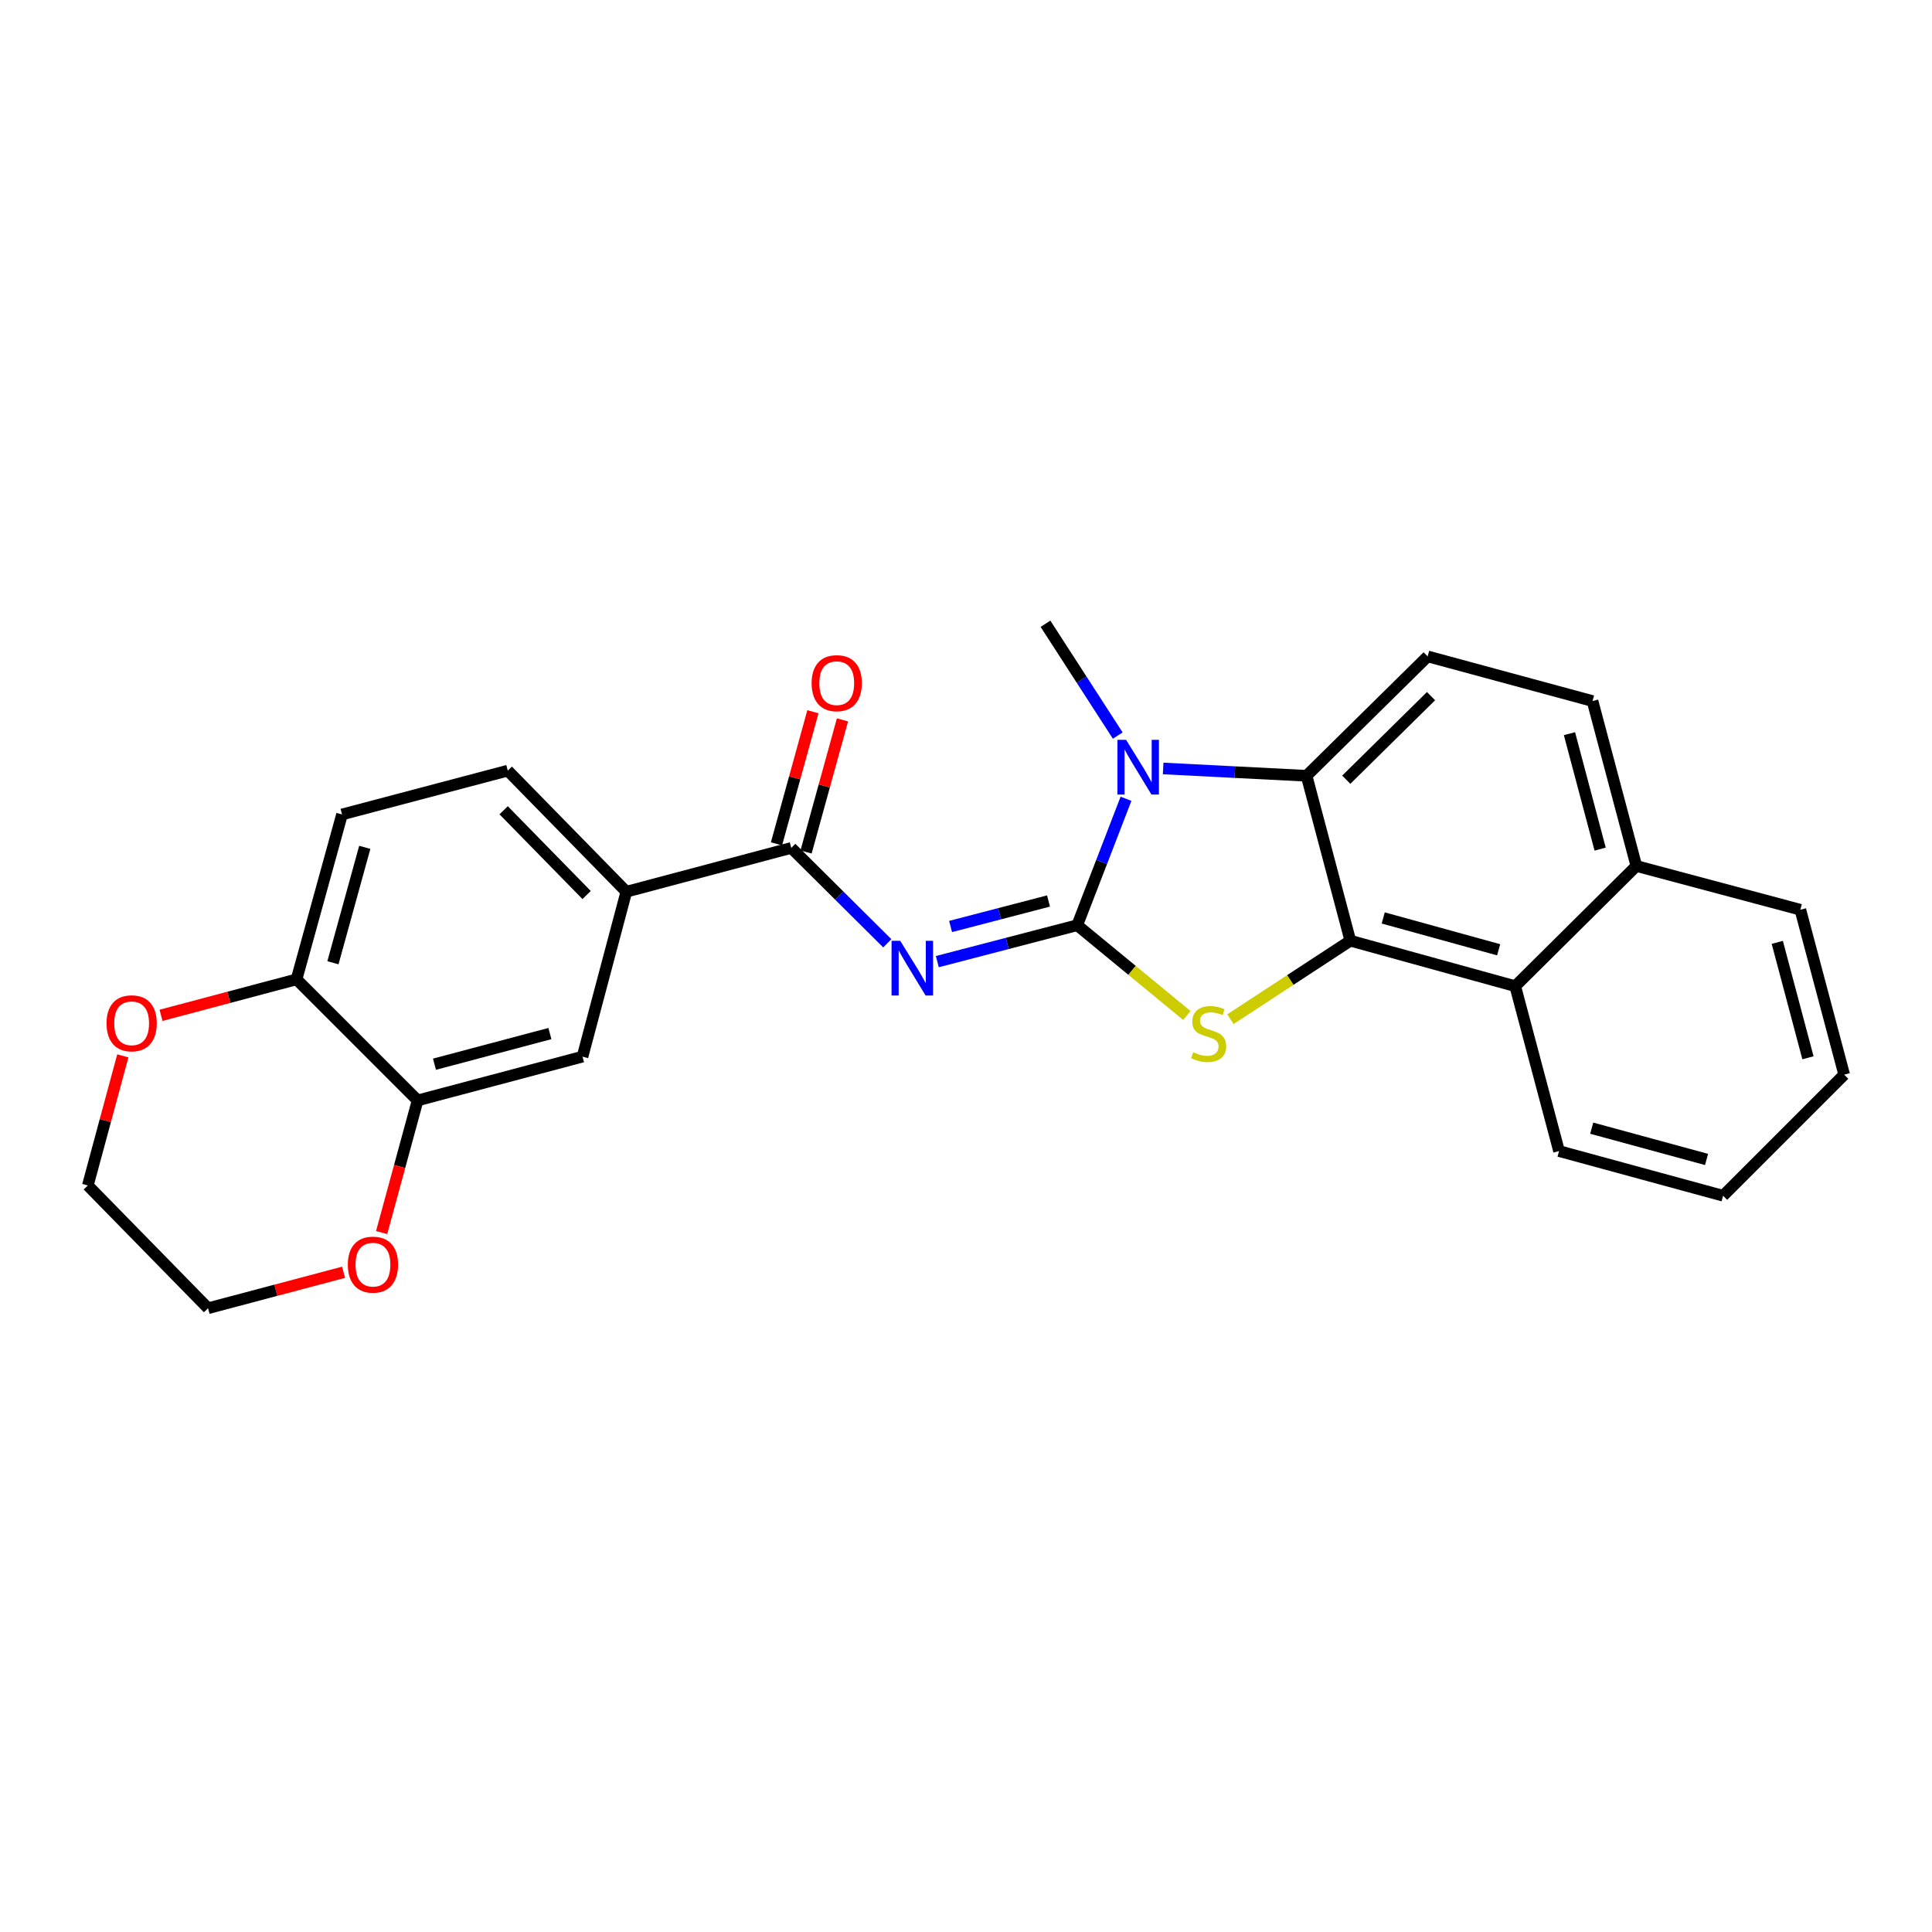 <?xml version='1.0' encoding='iso-8859-1'?>
<svg version='1.1' baseProfile='full'
              xmlns='http://www.w3.org/2000/svg'
                      xmlns:rdkit='http://www.rdkit.org/xml'
                      xmlns:xlink='http://www.w3.org/1999/xlink'
                  xml:space='preserve'
width='1000px' height='1000px' viewBox='0 0 1000 1000'>
<!-- END OF HEADER -->
<rect style='opacity:1.0;fill:#FFFFFF;stroke:none' width='1000' height='1000' x='0' y='0'> </rect>
<path class='bond-0' d='M 557.572,478.892 L 521.366,488.317' style='fill:none;fill-rule:evenodd;stroke:#000000;stroke-width:6px;stroke-linecap:butt;stroke-linejoin:miter;stroke-opacity:1' />
<path class='bond-0' d='M 521.366,488.317 L 485.16,497.742' style='fill:none;fill-rule:evenodd;stroke:#0000FF;stroke-width:6px;stroke-linecap:butt;stroke-linejoin:miter;stroke-opacity:1' />
<path class='bond-0' d='M 542.711,466.355 L 517.367,472.952' style='fill:none;fill-rule:evenodd;stroke:#000000;stroke-width:6px;stroke-linecap:butt;stroke-linejoin:miter;stroke-opacity:1' />
<path class='bond-0' d='M 517.367,472.952 L 492.022,479.549' style='fill:none;fill-rule:evenodd;stroke:#0000FF;stroke-width:6px;stroke-linecap:butt;stroke-linejoin:miter;stroke-opacity:1' />
<path class='bond-1' d='M 557.572,478.892 L 585.943,502.253' style='fill:none;fill-rule:evenodd;stroke:#000000;stroke-width:6px;stroke-linecap:butt;stroke-linejoin:miter;stroke-opacity:1' />
<path class='bond-1' d='M 585.943,502.253 L 614.314,525.613' style='fill:none;fill-rule:evenodd;stroke:#CCCC00;stroke-width:6px;stroke-linecap:butt;stroke-linejoin:miter;stroke-opacity:1' />
<path class='bond-2' d='M 557.572,478.892 L 570.194,446.171' style='fill:none;fill-rule:evenodd;stroke:#000000;stroke-width:6px;stroke-linecap:butt;stroke-linejoin:miter;stroke-opacity:1' />
<path class='bond-2' d='M 570.194,446.171 L 582.816,413.45' style='fill:none;fill-rule:evenodd;stroke:#0000FF;stroke-width:6px;stroke-linecap:butt;stroke-linejoin:miter;stroke-opacity:1' />
<path class='bond-5' d='M 459.267,488.251 L 434.415,463.567' style='fill:none;fill-rule:evenodd;stroke:#0000FF;stroke-width:6px;stroke-linecap:butt;stroke-linejoin:miter;stroke-opacity:1' />
<path class='bond-5' d='M 434.415,463.567 L 409.562,438.882' style='fill:none;fill-rule:evenodd;stroke:#000000;stroke-width:6px;stroke-linecap:butt;stroke-linejoin:miter;stroke-opacity:1' />
<path class='bond-3' d='M 636.868,527.526 L 667.9,507.213' style='fill:none;fill-rule:evenodd;stroke:#CCCC00;stroke-width:6px;stroke-linecap:butt;stroke-linejoin:miter;stroke-opacity:1' />
<path class='bond-3' d='M 667.9,507.213 L 698.932,486.901' style='fill:none;fill-rule:evenodd;stroke:#000000;stroke-width:6px;stroke-linecap:butt;stroke-linejoin:miter;stroke-opacity:1' />
<path class='bond-4' d='M 602.046,397.757 L 639.163,399.651' style='fill:none;fill-rule:evenodd;stroke:#0000FF;stroke-width:6px;stroke-linecap:butt;stroke-linejoin:miter;stroke-opacity:1' />
<path class='bond-4' d='M 639.163,399.651 L 676.281,401.544' style='fill:none;fill-rule:evenodd;stroke:#000000;stroke-width:6px;stroke-linecap:butt;stroke-linejoin:miter;stroke-opacity:1' />
<path class='bond-19' d='M 578.544,380.728 L 559.842,351.792' style='fill:none;fill-rule:evenodd;stroke:#0000FF;stroke-width:6px;stroke-linecap:butt;stroke-linejoin:miter;stroke-opacity:1' />
<path class='bond-19' d='M 559.842,351.792 L 541.139,322.855' style='fill:none;fill-rule:evenodd;stroke:#000000;stroke-width:6px;stroke-linecap:butt;stroke-linejoin:miter;stroke-opacity:1' />
<path class='bond-6' d='M 698.932,486.901 L 784.281,510.444' style='fill:none;fill-rule:evenodd;stroke:#000000;stroke-width:6px;stroke-linecap:butt;stroke-linejoin:miter;stroke-opacity:1' />
<path class='bond-6' d='M 715.956,475.127 L 775.7,491.607' style='fill:none;fill-rule:evenodd;stroke:#000000;stroke-width:6px;stroke-linecap:butt;stroke-linejoin:miter;stroke-opacity:1' />
<path class='bond-26' d='M 698.932,486.901 L 676.281,401.544' style='fill:none;fill-rule:evenodd;stroke:#000000;stroke-width:6px;stroke-linecap:butt;stroke-linejoin:miter;stroke-opacity:1' />
<path class='bond-9' d='M 676.281,401.544 L 738.951,339.747' style='fill:none;fill-rule:evenodd;stroke:#000000;stroke-width:6px;stroke-linecap:butt;stroke-linejoin:miter;stroke-opacity:1' />
<path class='bond-9' d='M 696.829,403.58 L 740.698,360.321' style='fill:none;fill-rule:evenodd;stroke:#000000;stroke-width:6px;stroke-linecap:butt;stroke-linejoin:miter;stroke-opacity:1' />
<path class='bond-7' d='M 409.562,438.882 L 324.187,461.56' style='fill:none;fill-rule:evenodd;stroke:#000000;stroke-width:6px;stroke-linecap:butt;stroke-linejoin:miter;stroke-opacity:1' />
<path class='bond-12' d='M 417.215,440.992 L 426.642,406.8' style='fill:none;fill-rule:evenodd;stroke:#000000;stroke-width:6px;stroke-linecap:butt;stroke-linejoin:miter;stroke-opacity:1' />
<path class='bond-12' d='M 426.642,406.8 L 436.069,372.608' style='fill:none;fill-rule:evenodd;stroke:#FF0000;stroke-width:6px;stroke-linecap:butt;stroke-linejoin:miter;stroke-opacity:1' />
<path class='bond-12' d='M 401.909,436.772 L 411.336,402.58' style='fill:none;fill-rule:evenodd;stroke:#000000;stroke-width:6px;stroke-linecap:butt;stroke-linejoin:miter;stroke-opacity:1' />
<path class='bond-12' d='M 411.336,402.58 L 420.763,368.388' style='fill:none;fill-rule:evenodd;stroke:#FF0000;stroke-width:6px;stroke-linecap:butt;stroke-linejoin:miter;stroke-opacity:1' />
<path class='bond-16' d='M 784.281,510.444 L 846.978,448.223' style='fill:none;fill-rule:evenodd;stroke:#000000;stroke-width:6px;stroke-linecap:butt;stroke-linejoin:miter;stroke-opacity:1' />
<path class='bond-20' d='M 784.281,510.444 L 806.958,595.792' style='fill:none;fill-rule:evenodd;stroke:#000000;stroke-width:6px;stroke-linecap:butt;stroke-linejoin:miter;stroke-opacity:1' />
<path class='bond-10' d='M 324.187,461.56 L 301.509,546.917' style='fill:none;fill-rule:evenodd;stroke:#000000;stroke-width:6px;stroke-linecap:butt;stroke-linejoin:miter;stroke-opacity:1' />
<path class='bond-15' d='M 324.187,461.56 L 262.822,398.88' style='fill:none;fill-rule:evenodd;stroke:#000000;stroke-width:6px;stroke-linecap:butt;stroke-linejoin:miter;stroke-opacity:1' />
<path class='bond-15' d='M 303.637,463.265 L 260.681,419.389' style='fill:none;fill-rule:evenodd;stroke:#000000;stroke-width:6px;stroke-linecap:butt;stroke-linejoin:miter;stroke-opacity:1' />
<path class='bond-8' d='M 216.16,569.577 L 301.509,546.917' style='fill:none;fill-rule:evenodd;stroke:#000000;stroke-width:6px;stroke-linecap:butt;stroke-linejoin:miter;stroke-opacity:1' />
<path class='bond-8' d='M 224.888,550.833 L 284.632,534.971' style='fill:none;fill-rule:evenodd;stroke:#000000;stroke-width:6px;stroke-linecap:butt;stroke-linejoin:miter;stroke-opacity:1' />
<path class='bond-13' d='M 216.16,569.577 L 206.85,603.775' style='fill:none;fill-rule:evenodd;stroke:#000000;stroke-width:6px;stroke-linecap:butt;stroke-linejoin:miter;stroke-opacity:1' />
<path class='bond-13' d='M 206.85,603.775 L 197.539,637.973' style='fill:none;fill-rule:evenodd;stroke:#FF0000;stroke-width:6px;stroke-linecap:butt;stroke-linejoin:miter;stroke-opacity:1' />
<path class='bond-29' d='M 216.16,569.577 L 153.49,506.907' style='fill:none;fill-rule:evenodd;stroke:#000000;stroke-width:6px;stroke-linecap:butt;stroke-linejoin:miter;stroke-opacity:1' />
<path class='bond-17' d='M 738.951,339.747 L 824.291,362.865' style='fill:none;fill-rule:evenodd;stroke:#000000;stroke-width:6px;stroke-linecap:butt;stroke-linejoin:miter;stroke-opacity:1' />
<path class='bond-11' d='M 153.49,506.907 L 177.032,421.558' style='fill:none;fill-rule:evenodd;stroke:#000000;stroke-width:6px;stroke-linecap:butt;stroke-linejoin:miter;stroke-opacity:1' />
<path class='bond-11' d='M 172.327,498.326 L 188.806,438.582' style='fill:none;fill-rule:evenodd;stroke:#000000;stroke-width:6px;stroke-linecap:butt;stroke-linejoin:miter;stroke-opacity:1' />
<path class='bond-14' d='M 153.49,506.907 L 118.419,516.221' style='fill:none;fill-rule:evenodd;stroke:#000000;stroke-width:6px;stroke-linecap:butt;stroke-linejoin:miter;stroke-opacity:1' />
<path class='bond-14' d='M 118.419,516.221 L 83.349,525.536' style='fill:none;fill-rule:evenodd;stroke:#FF0000;stroke-width:6px;stroke-linecap:butt;stroke-linejoin:miter;stroke-opacity:1' />
<path class='bond-21' d='M 177.834,658.529 L 142.759,667.837' style='fill:none;fill-rule:evenodd;stroke:#FF0000;stroke-width:6px;stroke-linecap:butt;stroke-linejoin:miter;stroke-opacity:1' />
<path class='bond-21' d='M 142.759,667.837 L 107.684,677.145' style='fill:none;fill-rule:evenodd;stroke:#000000;stroke-width:6px;stroke-linecap:butt;stroke-linejoin:miter;stroke-opacity:1' />
<path class='bond-22' d='M 63.568,546.511 L 54.511,580.052' style='fill:none;fill-rule:evenodd;stroke:#FF0000;stroke-width:6px;stroke-linecap:butt;stroke-linejoin:miter;stroke-opacity:1' />
<path class='bond-22' d='M 54.511,580.052 L 45.455,613.592' style='fill:none;fill-rule:evenodd;stroke:#000000;stroke-width:6px;stroke-linecap:butt;stroke-linejoin:miter;stroke-opacity:1' />
<path class='bond-18' d='M 262.822,398.88 L 177.032,421.558' style='fill:none;fill-rule:evenodd;stroke:#000000;stroke-width:6px;stroke-linecap:butt;stroke-linejoin:miter;stroke-opacity:1' />
<path class='bond-23' d='M 846.978,448.223 L 931.859,470.883' style='fill:none;fill-rule:evenodd;stroke:#000000;stroke-width:6px;stroke-linecap:butt;stroke-linejoin:miter;stroke-opacity:1' />
<path class='bond-27' d='M 846.978,448.223 L 824.291,362.865' style='fill:none;fill-rule:evenodd;stroke:#000000;stroke-width:6px;stroke-linecap:butt;stroke-linejoin:miter;stroke-opacity:1' />
<path class='bond-27' d='M 828.23,439.498 L 812.35,379.747' style='fill:none;fill-rule:evenodd;stroke:#000000;stroke-width:6px;stroke-linecap:butt;stroke-linejoin:miter;stroke-opacity:1' />
<path class='bond-24' d='M 806.958,595.792 L 891.875,618.92' style='fill:none;fill-rule:evenodd;stroke:#000000;stroke-width:6px;stroke-linecap:butt;stroke-linejoin:miter;stroke-opacity:1' />
<path class='bond-24' d='M 823.868,583.942 L 883.31,600.132' style='fill:none;fill-rule:evenodd;stroke:#000000;stroke-width:6px;stroke-linecap:butt;stroke-linejoin:miter;stroke-opacity:1' />
<path class='bond-30' d='M 107.684,677.145 L 45.455,613.592' style='fill:none;fill-rule:evenodd;stroke:#000000;stroke-width:6px;stroke-linecap:butt;stroke-linejoin:miter;stroke-opacity:1' />
<path class='bond-28' d='M 931.859,470.883 L 954.545,556.24' style='fill:none;fill-rule:evenodd;stroke:#000000;stroke-width:6px;stroke-linecap:butt;stroke-linejoin:miter;stroke-opacity:1' />
<path class='bond-28' d='M 919.917,487.765 L 935.798,547.515' style='fill:none;fill-rule:evenodd;stroke:#000000;stroke-width:6px;stroke-linecap:butt;stroke-linejoin:miter;stroke-opacity:1' />
<path class='bond-25' d='M 891.875,618.92 L 954.545,556.24' style='fill:none;fill-rule:evenodd;stroke:#000000;stroke-width:6px;stroke-linecap:butt;stroke-linejoin:miter;stroke-opacity:1' />
<path  class='atom-1' d='M 465.955 486.951
L 475.235 501.951
Q 476.155 503.431, 477.635 506.111
Q 479.115 508.791, 479.195 508.951
L 479.195 486.951
L 482.955 486.951
L 482.955 515.271
L 479.075 515.271
L 469.115 498.871
Q 467.955 496.951, 466.715 494.751
Q 465.515 492.551, 465.155 491.871
L 465.155 515.271
L 461.475 515.271
L 461.475 486.951
L 465.955 486.951
' fill='#0000FF'/>
<path  class='atom-2' d='M 617.597 544.623
Q 617.917 544.743, 619.237 545.303
Q 620.557 545.863, 621.997 546.223
Q 623.477 546.543, 624.917 546.543
Q 627.597 546.543, 629.157 545.263
Q 630.717 543.943, 630.717 541.663
Q 630.717 540.103, 629.917 539.143
Q 629.157 538.183, 627.957 537.663
Q 626.757 537.143, 624.757 536.543
Q 622.237 535.783, 620.717 535.063
Q 619.237 534.343, 618.157 532.823
Q 617.117 531.303, 617.117 528.743
Q 617.117 525.183, 619.517 522.983
Q 621.957 520.783, 626.757 520.783
Q 630.037 520.783, 633.757 522.343
L 632.837 525.423
Q 629.437 524.023, 626.877 524.023
Q 624.117 524.023, 622.597 525.183
Q 621.077 526.303, 621.117 528.263
Q 621.117 529.783, 621.877 530.703
Q 622.677 531.623, 623.797 532.143
Q 624.957 532.663, 626.877 533.263
Q 629.437 534.063, 630.957 534.863
Q 632.477 535.663, 633.557 537.303
Q 634.677 538.903, 634.677 541.663
Q 634.677 545.583, 632.037 547.703
Q 629.437 549.783, 625.077 549.783
Q 622.557 549.783, 620.637 549.223
Q 618.757 548.703, 616.517 547.783
L 617.597 544.623
' fill='#CCCC00'/>
<path  class='atom-3' d='M 582.864 382.938
L 592.144 397.938
Q 593.064 399.418, 594.544 402.098
Q 596.024 404.778, 596.104 404.938
L 596.104 382.938
L 599.864 382.938
L 599.864 411.258
L 595.984 411.258
L 586.024 394.858
Q 584.864 392.938, 583.624 390.738
Q 582.424 388.538, 582.064 387.858
L 582.064 411.258
L 578.384 411.258
L 578.384 382.938
L 582.864 382.938
' fill='#0000FF'/>
<path  class='atom-13' d='M 420.095 353.604
Q 420.095 346.804, 423.455 343.004
Q 426.815 339.204, 433.095 339.204
Q 439.375 339.204, 442.735 343.004
Q 446.095 346.804, 446.095 353.604
Q 446.095 360.484, 442.695 364.404
Q 439.295 368.284, 433.095 368.284
Q 426.855 368.284, 423.455 364.404
Q 420.095 360.524, 420.095 353.604
M 433.095 365.084
Q 437.415 365.084, 439.735 362.204
Q 442.095 359.284, 442.095 353.604
Q 442.095 348.044, 439.735 345.244
Q 437.415 342.404, 433.095 342.404
Q 428.775 342.404, 426.415 345.204
Q 424.095 348.004, 424.095 353.604
Q 424.095 359.324, 426.415 362.204
Q 428.775 365.084, 433.095 365.084
' fill='#FF0000'/>
<path  class='atom-14' d='M 180.042 654.574
Q 180.042 647.774, 183.402 643.974
Q 186.762 640.174, 193.042 640.174
Q 199.322 640.174, 202.682 643.974
Q 206.042 647.774, 206.042 654.574
Q 206.042 661.454, 202.642 665.374
Q 199.242 669.254, 193.042 669.254
Q 186.802 669.254, 183.402 665.374
Q 180.042 661.494, 180.042 654.574
M 193.042 666.054
Q 197.362 666.054, 199.682 663.174
Q 202.042 660.254, 202.042 654.574
Q 202.042 649.014, 199.682 646.214
Q 197.362 643.374, 193.042 643.374
Q 188.722 643.374, 186.362 646.174
Q 184.042 648.974, 184.042 654.574
Q 184.042 660.294, 186.362 663.174
Q 188.722 666.054, 193.042 666.054
' fill='#FF0000'/>
<path  class='atom-15' d='M 55.141 529.656
Q 55.141 522.856, 58.501 519.056
Q 61.861 515.256, 68.141 515.256
Q 74.421 515.256, 77.781 519.056
Q 81.141 522.856, 81.141 529.656
Q 81.141 536.536, 77.741 540.456
Q 74.341 544.336, 68.141 544.336
Q 61.901 544.336, 58.501 540.456
Q 55.141 536.576, 55.141 529.656
M 68.141 541.136
Q 72.461 541.136, 74.781 538.256
Q 77.141 535.336, 77.141 529.656
Q 77.141 524.096, 74.781 521.296
Q 72.461 518.456, 68.141 518.456
Q 63.821 518.456, 61.461 521.256
Q 59.141 524.056, 59.141 529.656
Q 59.141 535.376, 61.461 538.256
Q 63.821 541.136, 68.141 541.136
' fill='#FF0000'/>
</svg>
